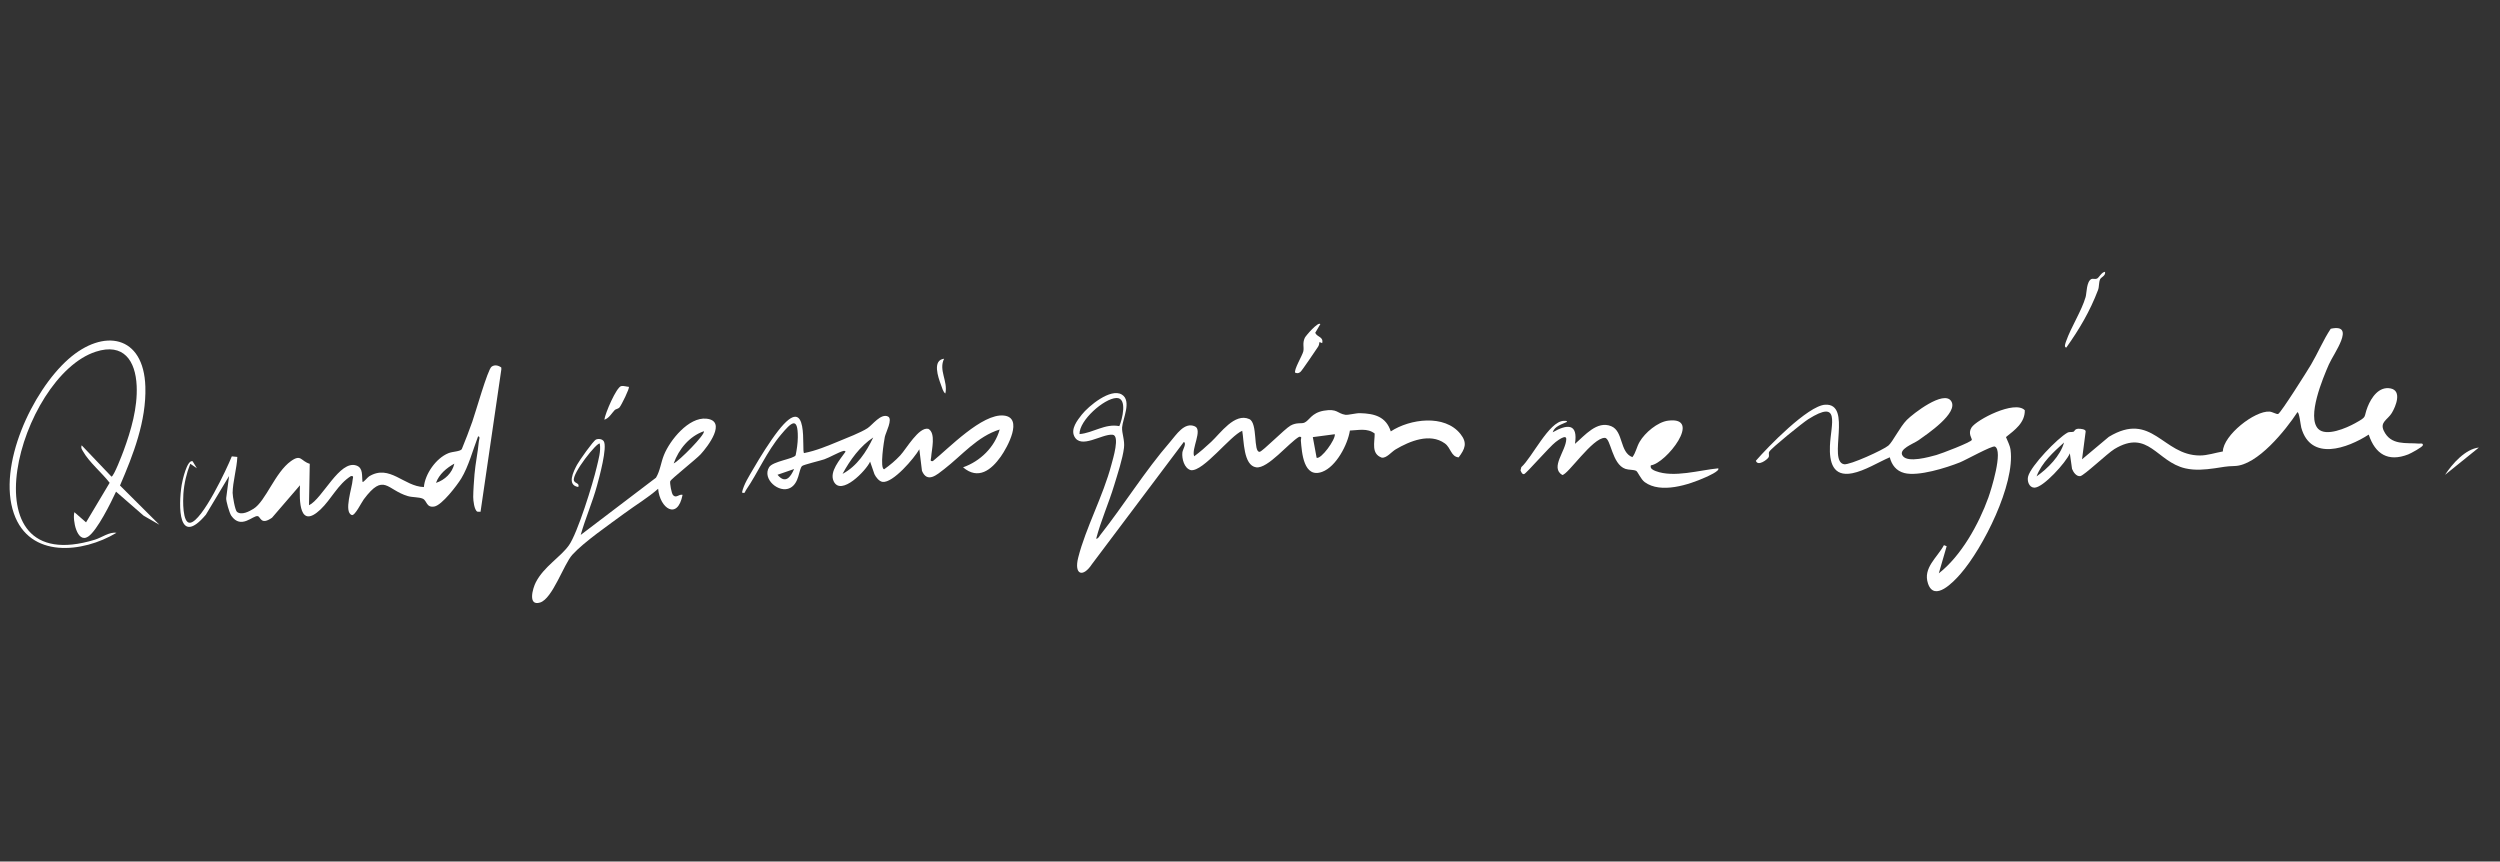 <svg width="325" height="112" viewBox="0 0 325 112" fill="none" xmlns="http://www.w3.org/2000/svg">
<rect x="0" y="0" width="325" height="112" fill="#333333" stroke="none"/>
<path d="M189.62 59.458C188.62 59.366 188.626 58.217 187.827 57.642C185.893 56.247 183.251 57.348 181.436 58.419C180.888 58.743 180.236 59.6 179.621 59.492C178.228 58.987 178.716 57.51 178.708 56.36C177.759 55.617 176.579 55.934 175.487 55.971C175.209 57.789 173.702 60.661 171.898 61.334C169.467 62.242 169.242 58.851 169.111 57.269C169.091 57.004 169.336 56.754 168.893 56.779C167.562 57.538 164.809 60.974 163.303 60.753C161.622 60.506 161.723 57.23 161.49 56.003C159.932 56.636 156.441 61.32 154.823 61.123C153.946 60.909 153.62 59.611 153.708 58.824C153.754 58.424 154.292 57.644 153.898 57.452L141.964 73.325C140.781 75.138 139.602 74.73 140.165 72.498C141.143 68.618 143.413 64.479 144.48 60.417C144.677 59.672 145.635 56.598 144.627 56.514C143.219 56.396 140.496 58.439 139.654 56.712C139.188 55.753 140.032 54.663 140.629 53.905C141.511 52.788 144.377 50.413 145.835 51.291C147.168 52.095 145.941 54.487 145.873 55.562C145.826 56.316 146.239 57.217 146.118 58.219C145.945 59.655 145.281 61.636 144.85 63.063C144.141 65.413 143.122 67.661 142.502 70.037C142.786 70.029 142.89 69.733 143.037 69.549C146.149 65.606 148.824 61.239 152.132 57.428C152.906 56.535 153.97 54.815 155.338 55.427C156.366 55.885 154.843 58.38 155.244 59.317C156.02 58.747 156.751 58.099 157.453 57.444C158.683 56.297 160.499 53.637 162.402 54.477C163.544 54.98 162.892 58.818 163.755 58.737C164.125 58.703 167.019 55.743 167.772 55.325C168.573 54.88 169.176 55.109 169.558 54.95C170.22 54.675 170.467 53.678 172.094 53.391C173.865 53.082 173.839 53.757 174.894 53.922C175.251 53.979 176.269 53.695 176.821 53.712C178.702 53.768 180.175 54.16 180.802 56.082C183.296 54.447 187.801 53.827 189.861 56.417C190.793 57.588 190.451 58.362 189.622 59.465L189.62 59.458ZM145.513 55.398C145.871 54.605 146.629 51.67 145.116 51.741C143.506 51.816 140.291 54.652 140.337 56.433C142.123 56.277 143.658 55.029 145.513 55.398ZM173.529 56.448L170.666 56.825L171.161 59.514C171.745 59.731 173.639 57.137 173.526 56.447L173.529 56.448Z" fill="white"/>
<path d="M30.246 64.114C30.241 64.495 30.552 66.325 30.806 66.543C31.412 67.018 32.395 66.493 32.965 66.137C34.537 65.162 35.755 61.413 37.825 59.942C39.172 58.985 39.087 59.948 40.267 60.294L40.169 65.683C41.923 64.846 44.135 59.76 46.331 60.518C47.252 60.837 47.012 61.89 47.129 62.652C47.23 62.751 47.775 62.058 47.98 61.93C50.647 60.296 52.512 63.247 55.104 63.317C55.253 61.616 56.679 59.576 58.275 58.921C58.842 58.685 59.774 58.717 60.029 58.396C60.524 57.212 60.974 56.004 61.407 54.795C61.807 53.681 63.393 48.059 63.897 47.678C64.302 47.373 64.791 47.498 65.168 47.775L65.174 48.02L62.47 66.531L62.052 66.518C61.654 66.301 61.515 65.068 61.518 64.597C61.524 63.759 61.615 62.508 61.686 61.647C61.806 60.228 62.121 58.817 62.248 57.395C62.267 57.171 62.476 56.727 62.149 56.729C61.49 58.456 60.909 60.644 59.967 62.196C59.428 63.083 57.452 65.677 56.463 65.847C55.403 66.033 55.524 65.082 54.955 64.828C54.447 64.604 53.64 64.674 53.02 64.493C50.289 63.694 49.926 61.389 47.292 64.913C46.992 65.314 46.13 67.097 45.732 66.953C44.651 66.564 45.786 63.399 45.844 62.377C45.859 62.101 46.056 61.861 45.63 61.885C43.942 62.928 43.06 64.915 41.667 66.23C38.912 68.836 38.901 65.146 38.998 63.084L35.361 67.306C33.89 68.329 33.905 67.185 33.507 67.099C32.891 66.963 31.348 68.875 30.069 67.049C29.822 66.701 29.361 65.096 29.407 64.741L29.78 61.882L26.763 66.914C23.156 71.171 23.178 65.81 23.618 63.039C23.71 62.467 24.315 59.728 25.038 59.96L25.594 60.872L24.737 60.289C24.241 61.538 23.937 62.861 23.84 64.211C23.788 64.926 23.689 68.089 24.728 67.956C26.285 67.757 29.516 60.895 30.134 59.327L30.853 59.4C30.787 60.909 30.257 62.626 30.24 64.103L30.246 64.114ZM56.678 62.776C57.834 62.4 58.797 61.483 59.065 60.273C58.044 60.845 57.087 61.639 56.678 62.776Z" fill="white"/>
<path d="M129.974 55.831C127.046 56.73 125.067 59.193 122.744 60.988C121.803 61.715 120.553 62.86 119.856 61.21L119.513 58.406C118.861 59.556 116.089 62.818 114.735 62.645C114.285 62.586 113.865 62.036 113.679 61.647L113.114 60.011C112.617 61.157 109.335 64.558 108.38 62.573C107.779 61.325 109.203 59.745 109.901 58.746C109.957 58.629 109.753 58.589 109.638 58.622C108.975 58.804 107.889 59.453 107.157 59.712C106.695 59.876 104.43 60.413 104.263 60.587C103.819 61.059 103.917 62.813 102.718 63.434C101.272 64.181 99.038 62.263 99.984 60.738C100.467 59.958 103.2 59.657 103.434 59.185C103.589 58.421 103.707 57.645 103.716 56.865C103.742 54.027 102.837 54.952 101.534 56.498C99.675 58.702 98.536 61.444 96.968 63.73C96.794 63.983 96.91 64.177 96.458 64.028C96.689 62.944 97.395 61.88 97.955 60.91C98.848 59.368 100.071 57.405 101.154 56.012C105.364 50.612 104.136 58.84 104.534 58.899C106.088 58.596 107.555 57.979 109.006 57.38C110.056 56.946 111.885 56.245 112.78 55.663C113.408 55.253 114.508 53.701 115.438 54.145C116.105 54.463 115.142 56.233 115.026 56.799C114.922 57.309 114.339 60.935 114.943 61.003C115.701 60.465 116.403 59.879 117.036 59.198C117.824 58.351 119.443 55.462 120.682 55.748C121.69 56.299 121.113 58.429 121.048 59.46C121.032 59.736 120.836 59.976 121.262 59.952C123.339 58.276 127.677 53.739 130.486 54.02C133.084 54.276 130.967 58.139 130.099 59.361C128.864 61.099 127.179 62.434 125.197 60.751C127.414 59.974 129.311 58.146 129.959 55.84L129.974 55.831ZM109.531 61.605C111.418 60.595 112.62 58.763 113.52 56.871C111.816 57.987 110.494 59.817 109.531 61.605ZM103.235 60.973L101.077 61.72C102.081 62.935 102.754 62.076 103.235 60.973Z" fill="white"/>
<path d="M88.733 64.331C88.086 67.677 85.774 66.096 85.557 63.542C84.204 64.731 82.639 65.656 81.199 66.72C79.28 68.139 75.921 70.446 74.402 72.12C73.285 73.35 71.831 77.829 70.214 78.327C68.594 78.828 69.234 76.503 69.669 75.672C70.733 73.633 72.837 72.459 73.957 70.892C75.076 69.324 77.089 62.833 77.576 60.712C77.805 59.724 78.138 58.645 77.972 57.671C77.676 57.385 74.294 61.609 74.616 62.487C74.761 62.881 75.382 62.783 75.176 63.31C73.645 63.076 74.553 61.278 75.021 60.41C75.293 59.905 77.12 57.298 77.484 57.139C77.802 57.002 78.292 57.066 78.487 57.363C78.983 58.126 77.904 62.069 77.611 63.132C77.019 65.301 76.101 67.38 75.492 69.54L85.281 62.099C85.832 61.17 85.906 60.154 86.321 59.135C87.096 57.223 89.532 54.193 91.827 54.427C94.567 54.709 92.003 58.063 91.078 59.064C90.513 59.678 87.22 62.293 87.135 62.544C87.051 62.794 87.294 64.15 87.499 64.37C87.922 64.817 88.232 64.214 88.733 64.325L88.733 64.331ZM87.58 60.242C88.228 59.992 91.757 56.438 91.497 56.063C89.612 56.715 88.244 58.395 87.58 60.242Z" fill="white"/>
<path d="M214.607 60.495C214.471 60.928 214.928 61.121 215.246 61.242C217.592 62.14 220.943 61.111 223.367 60.884C223.639 61.222 221.901 61.966 221.7 62.056C219.537 63.026 215.904 64.211 213.813 62.676C213.289 62.291 212.911 61.309 212.7 61.209C212.341 61.035 211.757 61.11 211.306 60.955C209.533 60.352 209.424 56.946 208.632 56.922C207.042 56.876 203.817 61.737 203.096 61.749C201.482 60.778 203.577 58.619 203.615 57.09C203.631 56.411 202.532 57.237 202.238 57.461C201.437 58.068 198.434 61.54 198.141 61.629C197.89 61.707 197.743 61.33 197.667 61.148L197.77 60.728C199.174 59.483 201.362 54.787 203.275 54.709C203.417 54.704 203.723 54.675 203.711 54.845C203.051 55.162 202.11 55.386 201.849 56.199C203.734 55.123 205.167 55.004 204.746 57.702C206.015 56.622 207.605 54.644 209.46 55.406C211.066 56.066 210.527 58.8 212.21 59.429C212.675 58.822 212.743 58.139 213.16 57.423C213.842 56.253 215.487 54.857 216.858 54.685C221.398 54.111 216.593 60.251 214.607 60.495Z" fill="white"/>
<path d="M20.711 68.213L18.675 67.043L15.085 63.915C14.458 65.271 12.63 68.996 11.453 69.761C10.013 70.702 9.396 67.549 9.673 66.584L11.186 67.907L14.255 62.764C13.261 61.468 11.571 60.075 10.791 58.672C10.638 58.395 10.487 58.258 10.62 57.893L14.494 61.963C14.8 61.931 15.873 59.119 16.063 58.607C17.04 55.947 17.898 53.008 17.767 50.156C17.617 46.878 16.062 44.552 12.456 45.72C2.535 48.929 -4.786 75.409 12.337 70.159C13.219 69.889 14.232 69.112 15.137 69.268C10.734 71.904 3.845 72.623 1.803 66.752C-0.358 60.535 4.187 50.851 8.889 46.689C13.44 42.662 18.697 43.533 18.897 50.279C19.032 54.735 17.335 59.089 15.599 63.115L20.714 68.214L20.711 68.213Z" fill="white"/>
<path d="M171.646 42.134L170.978 43.269C171.256 43.859 172.08 43.767 171.884 44.605L171.531 44.466C171.506 44.683 171.467 44.901 171.344 45.085C171.02 45.559 169.242 48.22 169.049 48.356C168.79 48.543 168.691 48.54 168.382 48.459C168.141 48.138 169.34 46.148 169.434 45.665C169.545 45.108 169.295 44.649 169.62 43.924C169.737 43.66 171.37 41.768 171.642 42.134L171.646 42.134Z" fill="white"/>
<path d="M81.749 50.292C81.882 50.46 80.774 52.679 80.55 52.943C80.359 53.172 80.034 53.178 79.919 53.301C79.5 53.742 79.189 54.358 78.567 54.563C78.654 53.765 80.136 50.312 80.761 50.19C81.065 50.13 81.436 50.268 81.75 50.288L81.749 50.292Z" fill="white"/>
<path d="M122.734 46.633C121.989 48.129 123.261 49.558 122.895 51.155C122.606 50.966 122.445 50.353 122.324 50.02C121.959 49.044 121.177 46.812 122.738 46.634L122.734 46.633Z" fill="white"/>
<path d="M270.669 59.705L274.149 56.787C279.777 53.392 281.145 59.203 285.971 59.213C286.951 59.217 288.009 58.856 288.97 58.689C289.034 56.568 293.118 53.374 295.037 53.508C295.416 53.533 295.974 53.895 296.164 53.813C296.521 53.663 299.975 48.179 300.438 47.393C301.339 45.866 302.034 44.178 302.996 42.738C306.357 42 303.357 45.988 302.752 47.382C301.98 49.156 299.854 54.191 301.364 55.75C302.386 56.806 305.05 55.636 306.144 55.029C307.843 54.087 307.206 54.355 307.799 52.867C308.273 51.684 309.255 50.198 310.771 50.495C312.288 50.793 311.458 52.832 310.928 53.698C310.399 54.565 309.358 54.87 309.889 55.992C310.82 57.954 312.779 57.521 314.484 57.668C314.582 57.677 315.032 57.557 314.972 57.883C314.932 58.112 313.406 58.941 313.069 59.073C310.47 60.086 308.778 59.05 307.935 56.497C305.148 58.291 300.401 60.001 299.168 55.605C299.083 55.301 298.896 53.471 298.655 53.598C297.138 55.918 293.461 60.503 290.506 60.582C289.308 60.615 289.071 60.715 287.911 60.877C286.646 61.056 285.371 61.175 284.108 60.89C280.352 60.038 279.296 55.71 274.874 58.378C273.985 58.916 270.917 61.836 270.435 61.897C269.917 61.96 269.529 61.373 269.364 60.952L269.08 58.933C268.615 60.077 265.588 63.446 264.449 63.397C263.782 63.368 263.494 62.543 263.656 61.931C264.026 60.545 267.468 56.972 268.762 56.253C269.033 56.102 269.325 56.209 269.575 56.118C269.691 56.075 269.708 55.754 270.189 55.737C270.462 55.728 271.176 55.79 271.135 56.105L270.666 59.701L270.669 59.705ZM264.753 61.933C266.213 60.899 267.85 59.265 268.325 57.524C266.947 58.775 265.421 60.138 264.753 61.933Z" fill="white"/>
<path d="M263.224 53.318C263.259 54.953 261.92 55.904 260.776 56.818C260.993 57.39 261.284 57.851 261.371 58.481C261.968 62.977 257.811 71.239 254.851 74.624C253.965 75.64 251.462 78.293 250.64 75.86C249.953 73.826 251.84 72.493 252.712 70.87L253.066 71.009L252.045 74.533C254.947 72.283 257.245 68.137 258.487 64.683C258.838 63.707 260.458 58.565 259.328 58.05C258.984 57.892 255.523 59.817 254.801 60.105C253.026 60.813 249.366 61.97 247.553 61.492C246.515 61.219 245.927 60.455 245.67 59.447C244.156 60.103 242.413 61.204 240.796 61.523C238.267 62.022 237.804 60.063 237.892 57.958C238.01 55.132 239.338 51.806 235.064 54.503C234.356 54.951 230.291 58.23 230.004 58.722C229.871 58.945 230.045 59.223 229.915 59.45C229.729 59.773 228.508 60.663 228.264 59.899C229.816 58.102 235.033 52.741 237.268 52.613C240.87 52.405 237.559 59.958 239.724 60.351C240.46 60.485 244.851 58.474 245.489 57.927C246.054 57.447 246.983 55.5 247.894 54.584C248.701 53.77 252.682 50.684 253.648 52.138C254.667 53.668 250.494 56.457 249.421 57.222C248.765 57.691 246.681 58.396 247.372 59.291C248.064 60.186 250.762 59.417 251.733 59.151C252.339 58.986 256.275 57.48 256.337 57.188C256.379 56.998 255.801 56.365 256.292 55.586C256.93 54.572 261.919 51.985 263.216 53.324L263.224 53.318Z" fill="white"/>
<path d="M268.624 45.181C268.274 45.169 268.526 44.559 268.588 44.378C269.232 42.521 270.61 40.427 271.133 38.606C271.276 38.112 271.232 36.576 271.892 36.269C272.056 36.195 272.367 36.321 272.596 36.224C272.884 36.099 273.189 35.372 273.658 35.334C273.752 35.882 273.14 36.009 273.007 36.319C272.83 36.722 272.912 37.256 272.744 37.702C271.686 40.481 270.328 42.774 268.624 45.181Z" fill="white"/>
<path d="M322.255 58.179L317.856 61.73C318.774 60.306 320.5 58.367 322.255 58.179Z" fill="white"/>
</svg>
